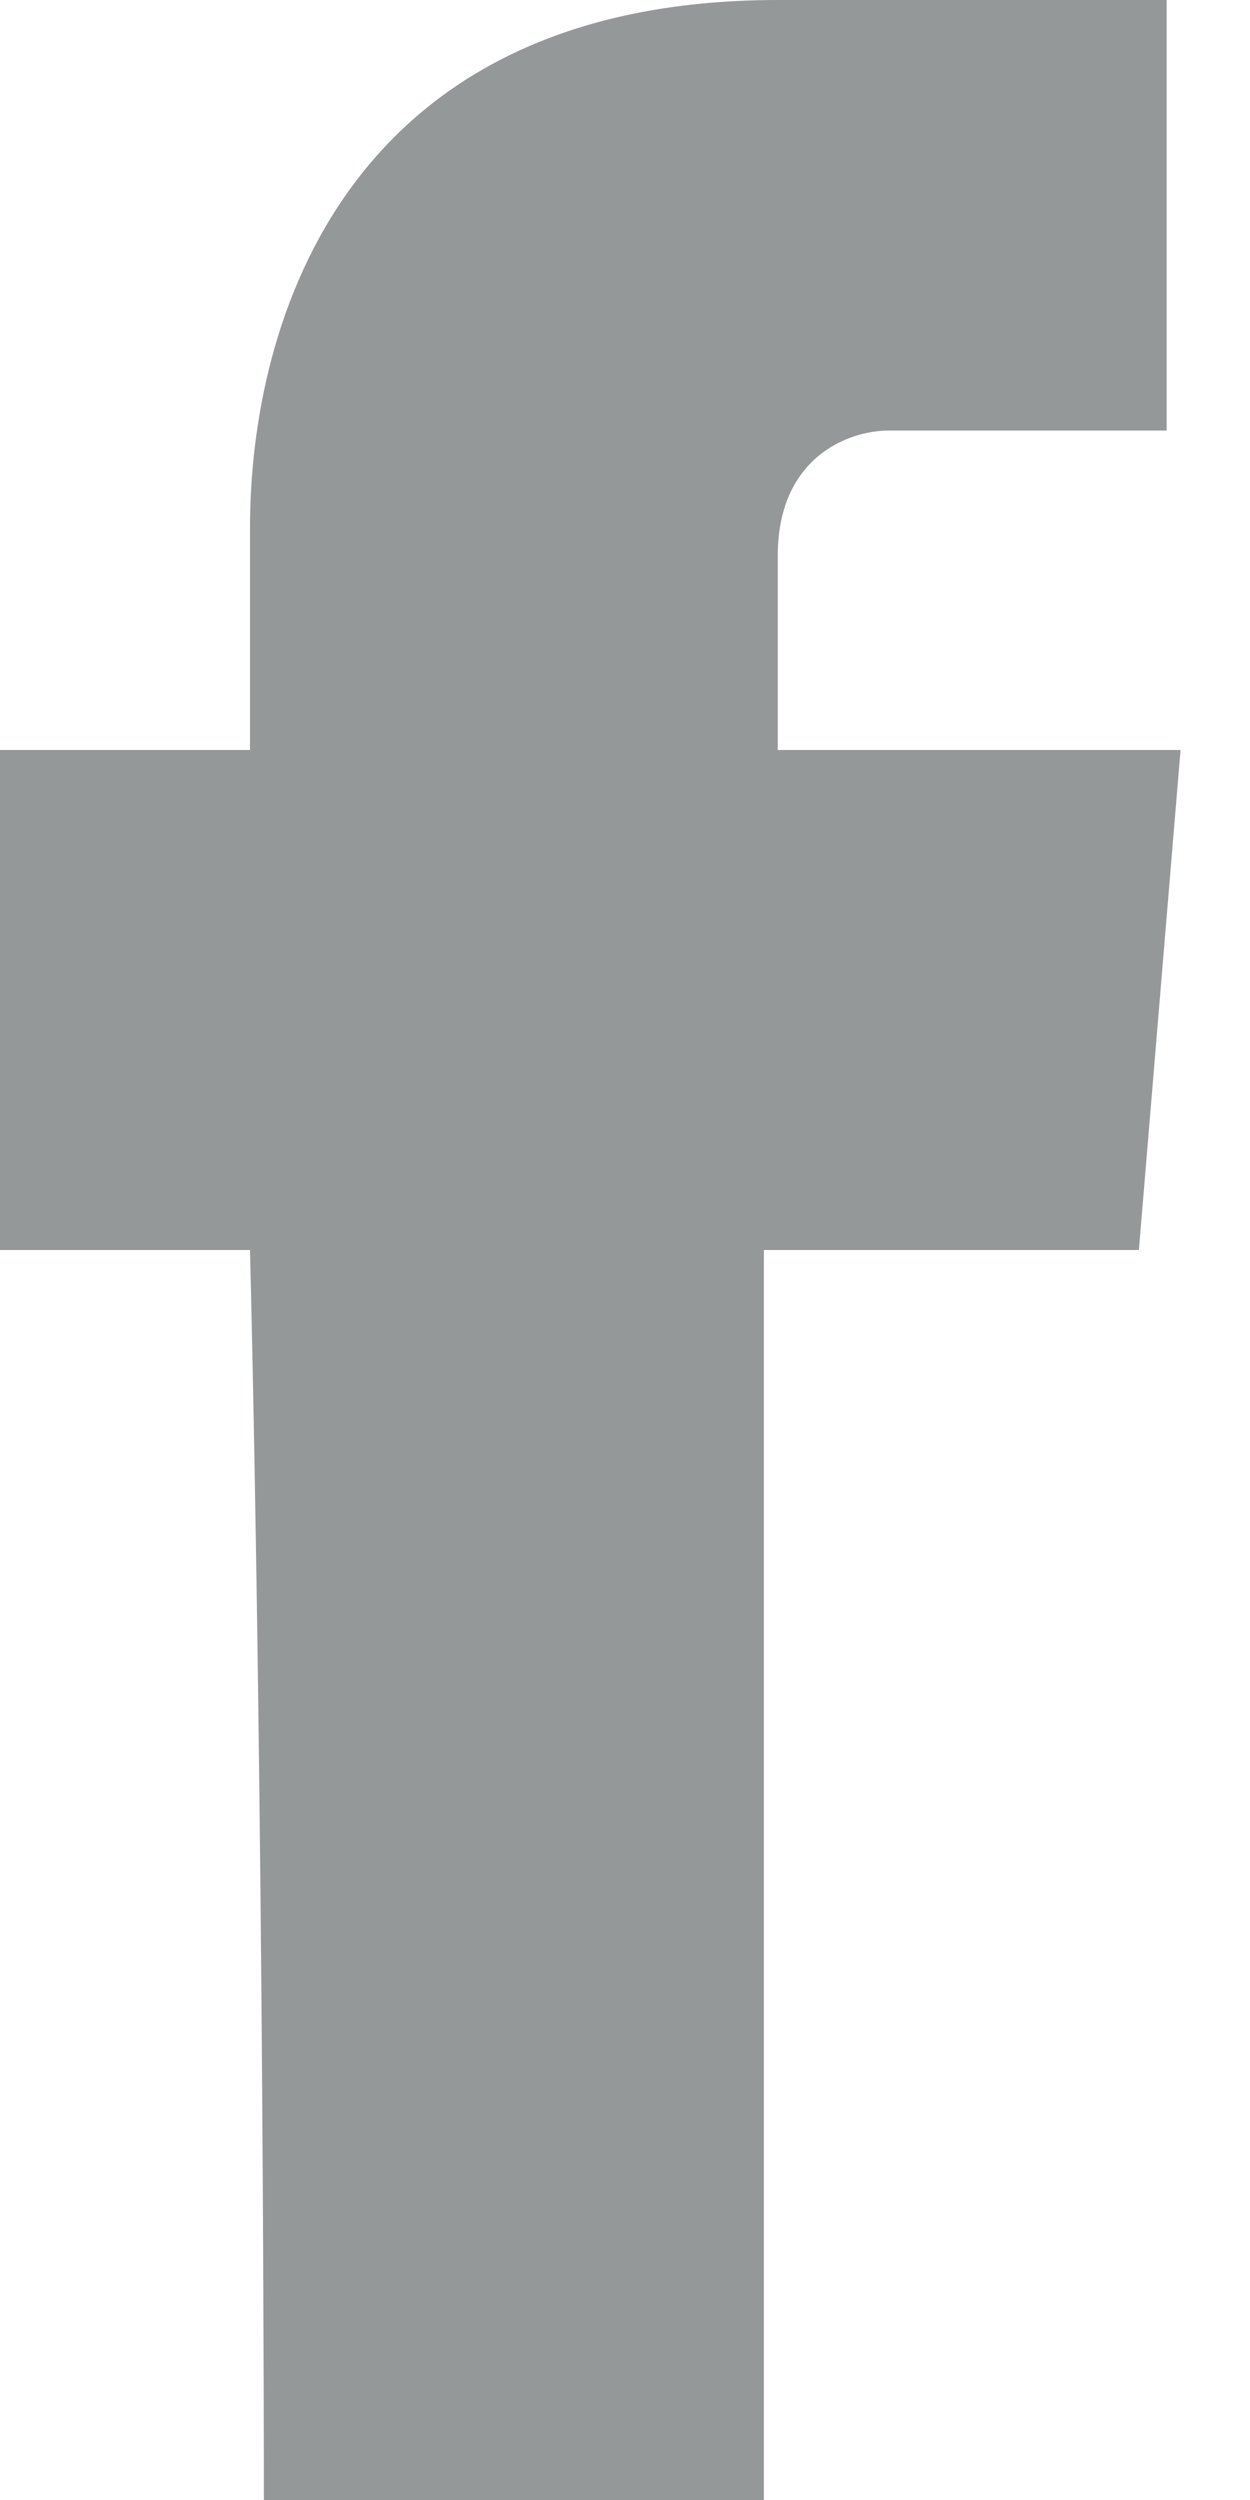 <?xml version="1.0" encoding="UTF-8"?>
<svg width="9px" height="18px" viewBox="0 0 9 18" version="1.1" xmlns="http://www.w3.org/2000/svg" xmlns:xlink="http://www.w3.org/1999/xlink">
    <!-- Generator: Sketch 57 (83077) - https://sketch.com -->
    <title>facebook</title>
    <desc>Created with Sketch.</desc>
    <g id="Symbols" stroke="none" stroke-width="1" fill="none" fill-rule="evenodd">
        <g id="C02---Footer---Desktop" transform="translate(-122, -439)" fill="#959899">
            <g id="footer/base">
                <g transform="translate(121, 387)">
                    <g id="Social-Icons" transform="translate(1, 50)">
                        <path d="M1.9,20 L5.5,20 L5.5,11 L8.2,11 L8.5,7.4 L5.6,7.4 L5.6,6 C5.6,5.3 6.1,5.1 6.4,5.1 L8.4,5.1 L8.4,2 L5.6,2 C2.5,2 1.8,4.3 1.8,5.8 L1.8,7.4 L0,7.4 L0,11 L1.8,11 C1.9,15.1 1.9,20 1.9,20" id="facebook"></path>
                    </g>
                </g>
            </g>
        </g>
    </g>
</svg>